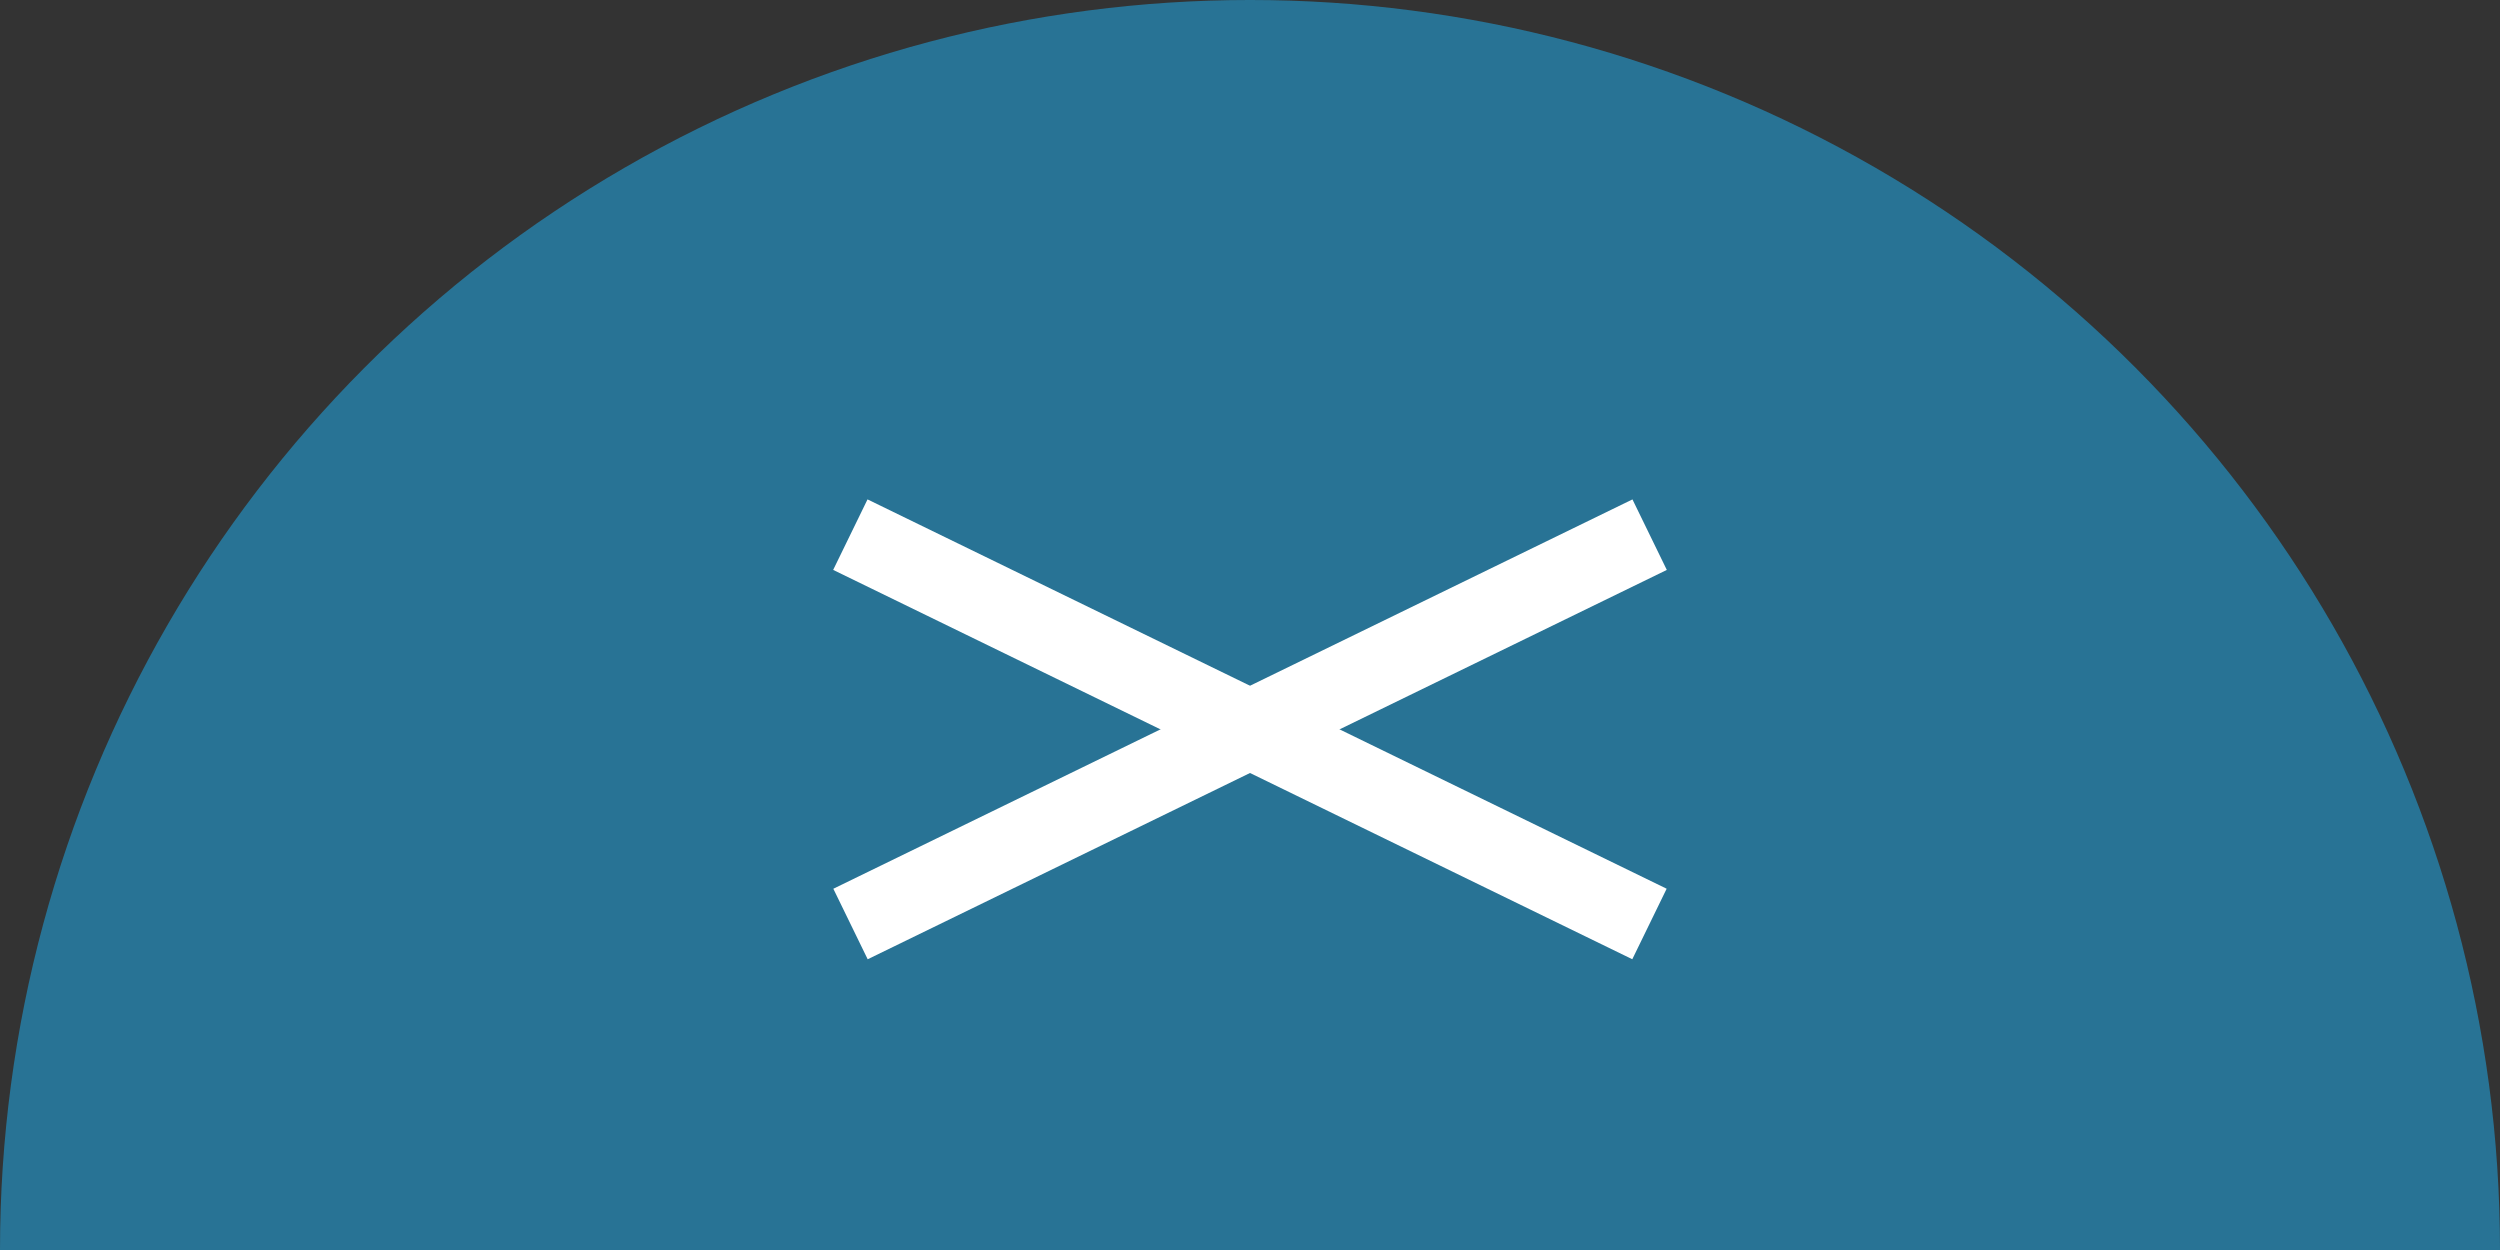 <svg xmlns="http://www.w3.org/2000/svg" xmlns:xlink="http://www.w3.org/1999/xlink" width="96" height="48" viewBox="0 0 96 48">
  <rect x="0" y="0" width="96" height="48" fill="#333333" stroke="none"/>
  <defs>
    <clipPath id="clip-path">
      <rect id="長方形_3531" data-name="長方形 3531" width="96" height="48" transform="translate(2086 5986)" fill="#fff"/>
    </clipPath>
  </defs>
  <g id="グループ_1471" data-name="グループ 1471" transform="translate(-9895 -6930)">
    <g id="マスクグループ_130" data-name="マスクグループ 130" transform="translate(7809 944)" clip-path="url(#clip-path)">
      <circle id="楕円形_134" data-name="楕円形 134" cx="48" cy="48" r="48" transform="translate(2086 5986)" fill="#287395"/>
    </g>
    <g id="グループ_1407" data-name="グループ 1407" transform="translate(7427.874 3030.165)">
      <rect id="長方形_2334" data-name="長方形 2334" width="34.134" height="3.012" transform="matrix(0.899, -0.438, 0.438, 0.899, 2499.126, 3933.963)" fill="#fff"/>
      <rect id="長方形_2436" data-name="長方形 2436" width="34.134" height="3.012" transform="matrix(-0.899, -0.438, 0.438, -0.899, 2529.806, 3936.67)" fill="#fff"/>
    </g>
  </g>
</svg>
